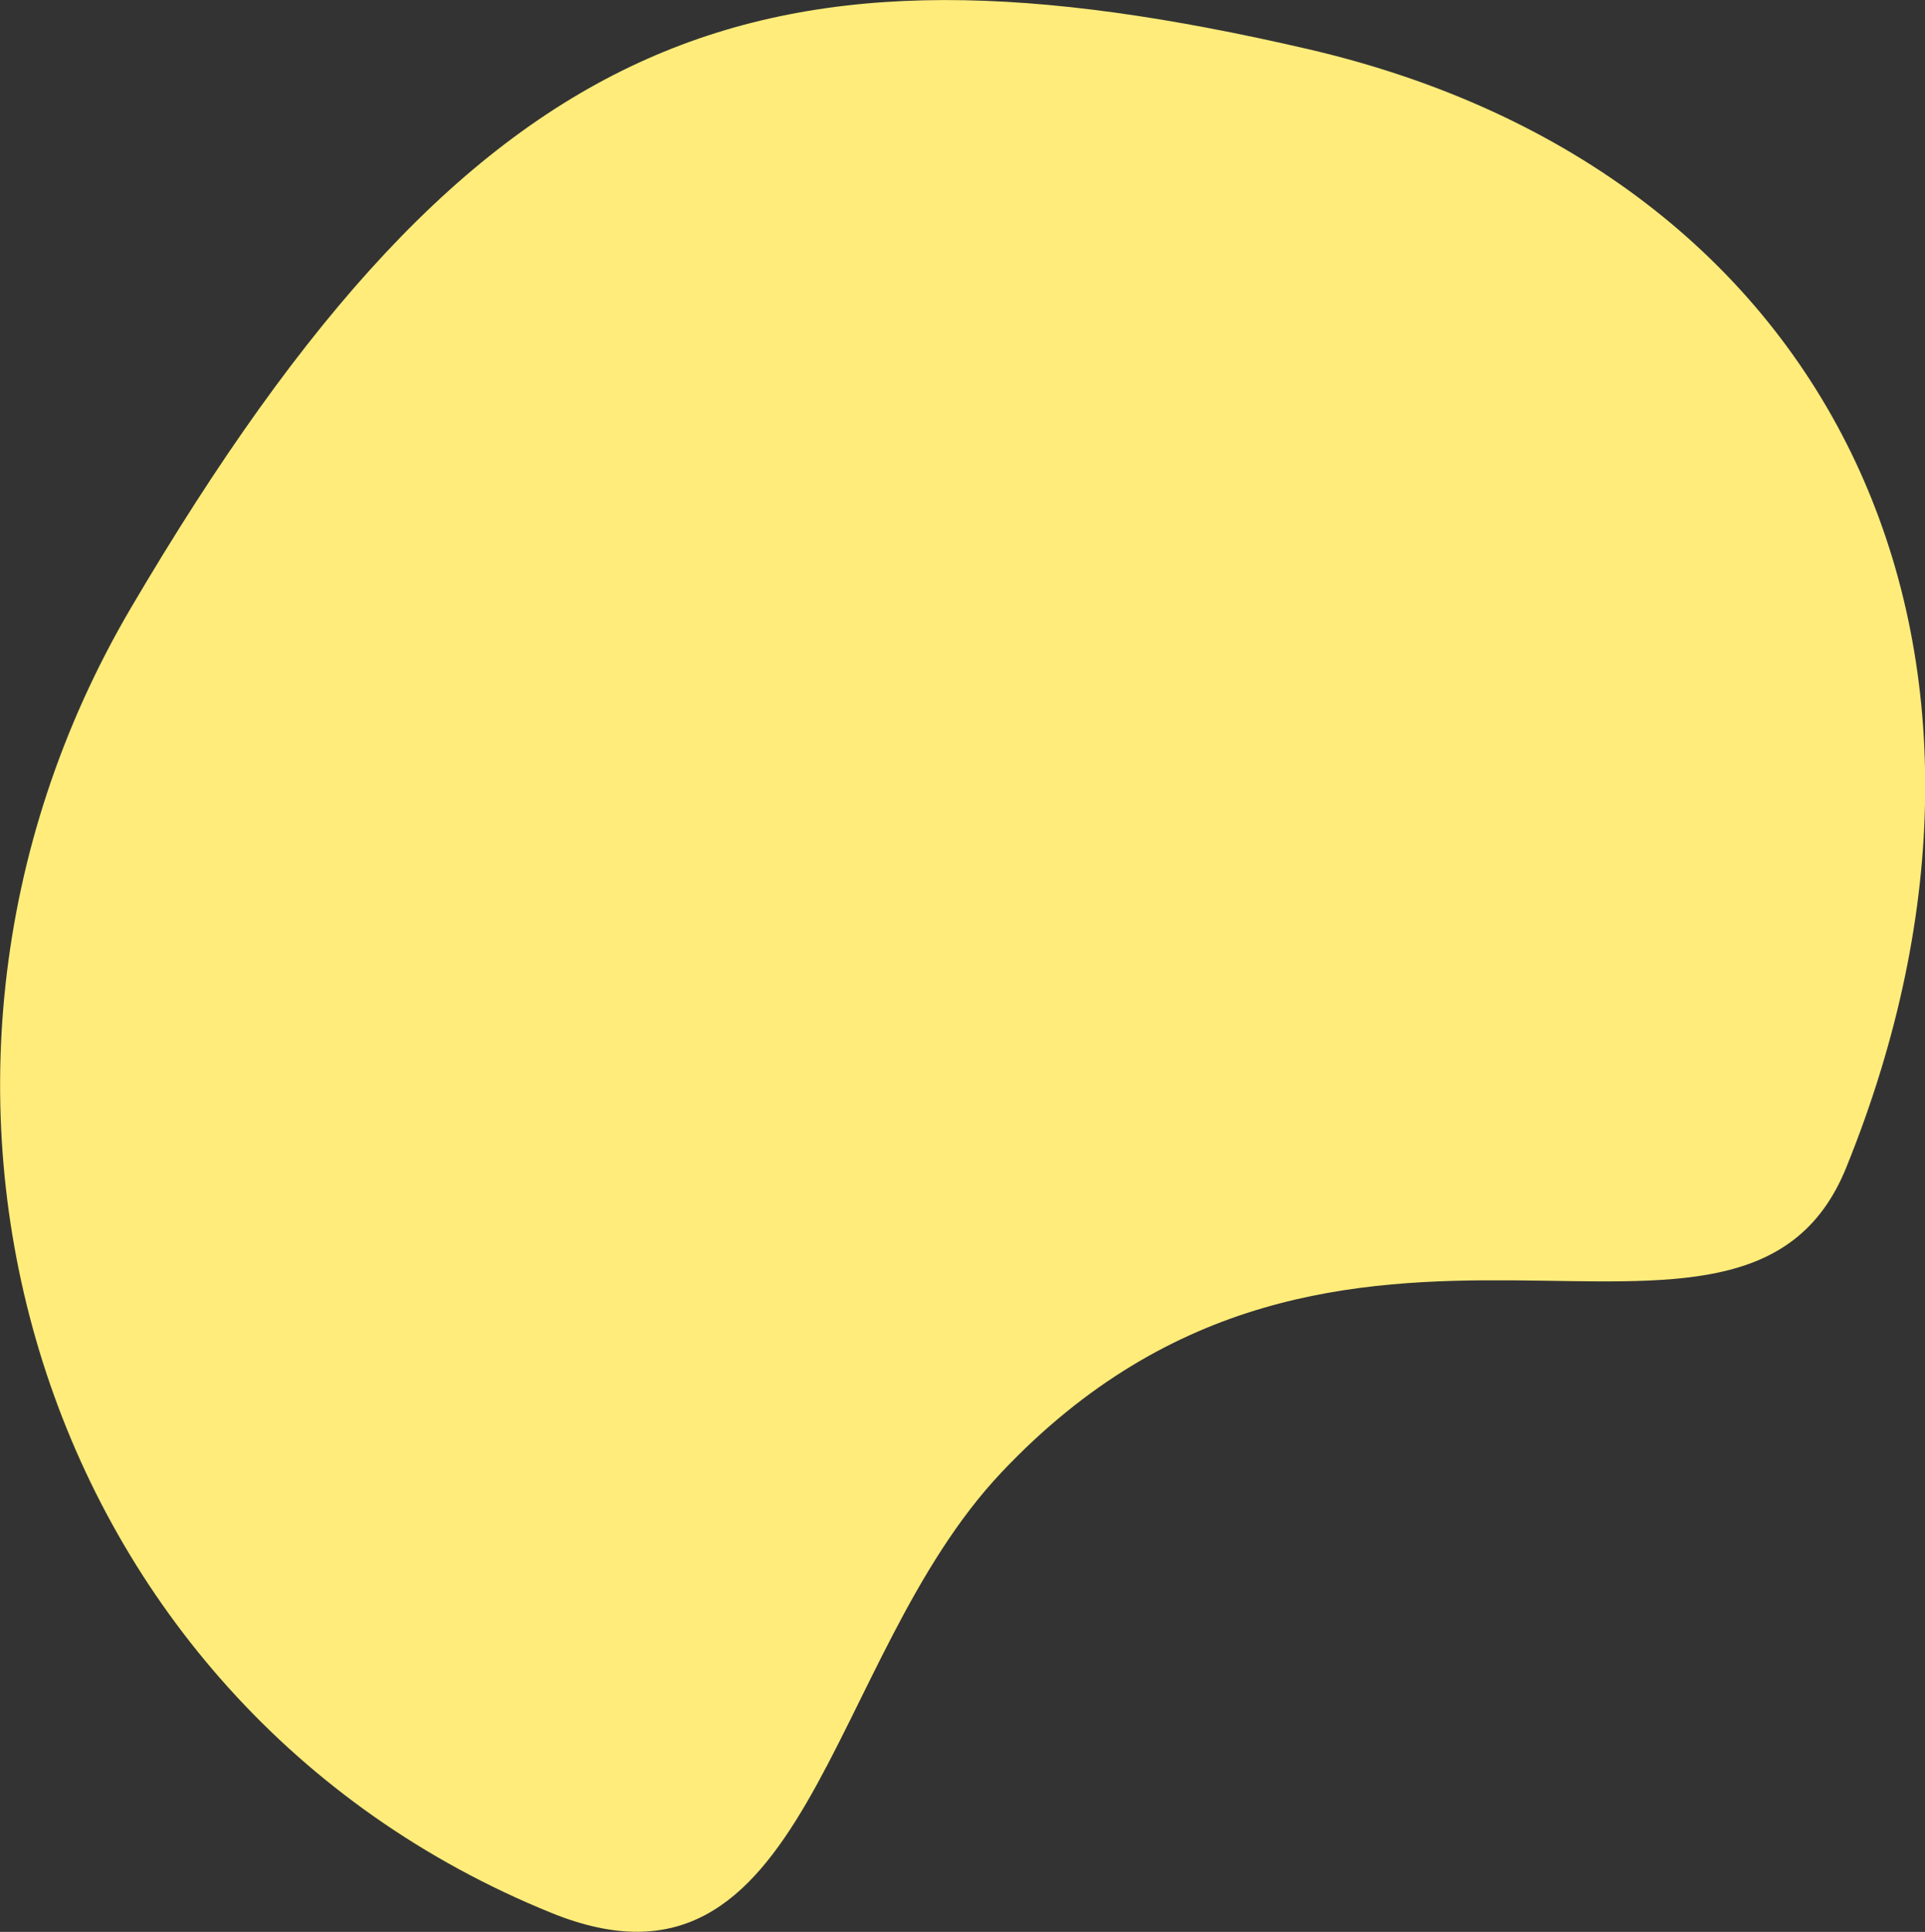 <?xml version="1.0" encoding="UTF-8"?> <svg xmlns="http://www.w3.org/2000/svg" width="104.349" height="104.72" viewBox="0 0 104.349 104.72"><rect x="0" y="0" width="104.349" height="104.72" fill="#333333" stroke="none"/> <defs> <style> .cls-1 { fill: #ffec7a; fill-rule: evenodd; } </style> </defs> <path id="bubble_2" class="cls-1" d="M945.922,1681.41c-27.9-11.31-38.046-44.78-22.793-70.74,18.9-32.15,34.421-37.08,63.755-30.3,28.976,6.7,40.536,32.74,29.226,60.64-5.64,13.91-27.262-3.12-45.8,16.53C960.7,1667.72,959.923,1687.09,945.922,1681.41Z" transform="translate(-916.031 -1577.72)"></path> </svg> 